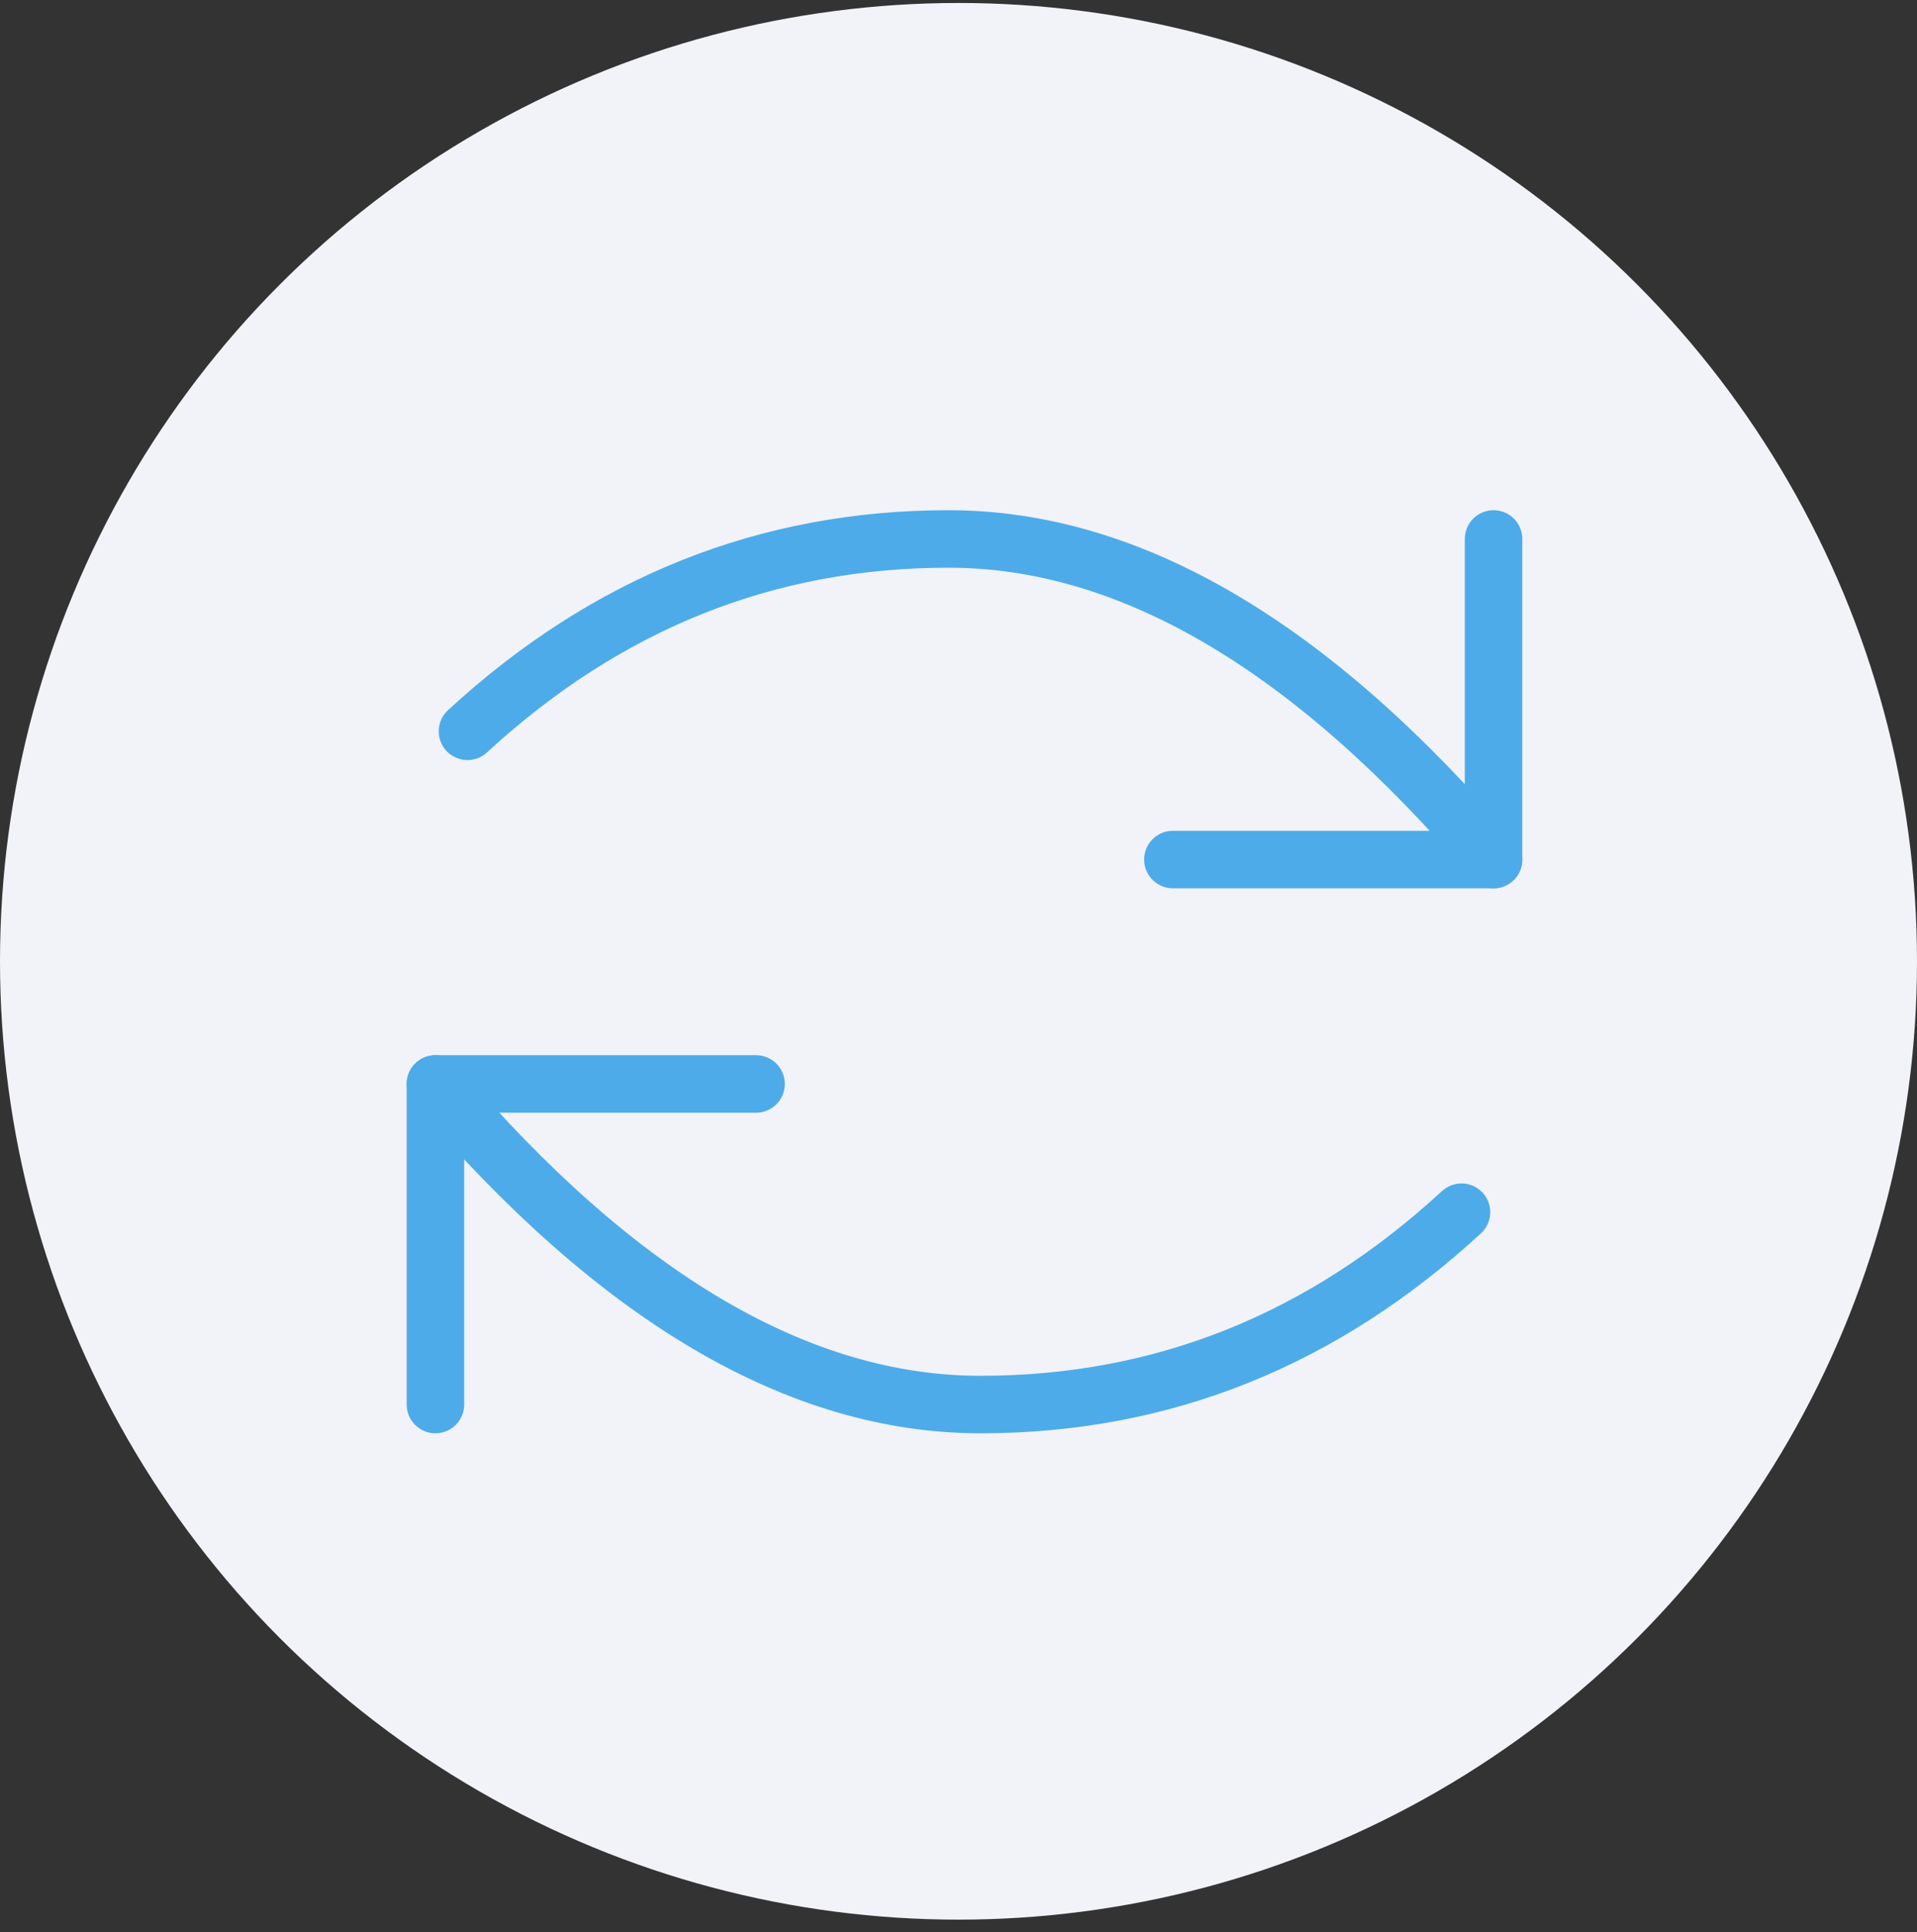 <svg width="250" height="252" viewBox="0 0 250 252" fill="none" xmlns="http://www.w3.org/2000/svg">
<rect x="0" y="0" width="250" height="252" fill="#333333" stroke="none"/>
<circle cx="125" cy="125.388" r="125" fill="#F1F3F8"/>
<path d="M152.961 112.115H194.777V70.299" stroke="#4EABE9" stroke-width="7.5" stroke-linecap="round" stroke-linejoin="round"/>
<path d="M194.777 112.115C171.051 84.241 147.358 70.299 123.69 70.299C100.022 70.299 79.114 78.662 60.966 95.389M98.6 141.386H56.785V183.202" stroke="#4EABE9" stroke-width="7.5" stroke-linecap="round" stroke-linejoin="round"/>
<path d="M56.785 141.386C80.511 169.261 104.204 183.202 127.872 183.202C151.539 183.202 172.447 174.839 190.595 158.113" stroke="#4EABE9" stroke-width="7.5" stroke-linecap="round" stroke-linejoin="round"/>
</svg>
